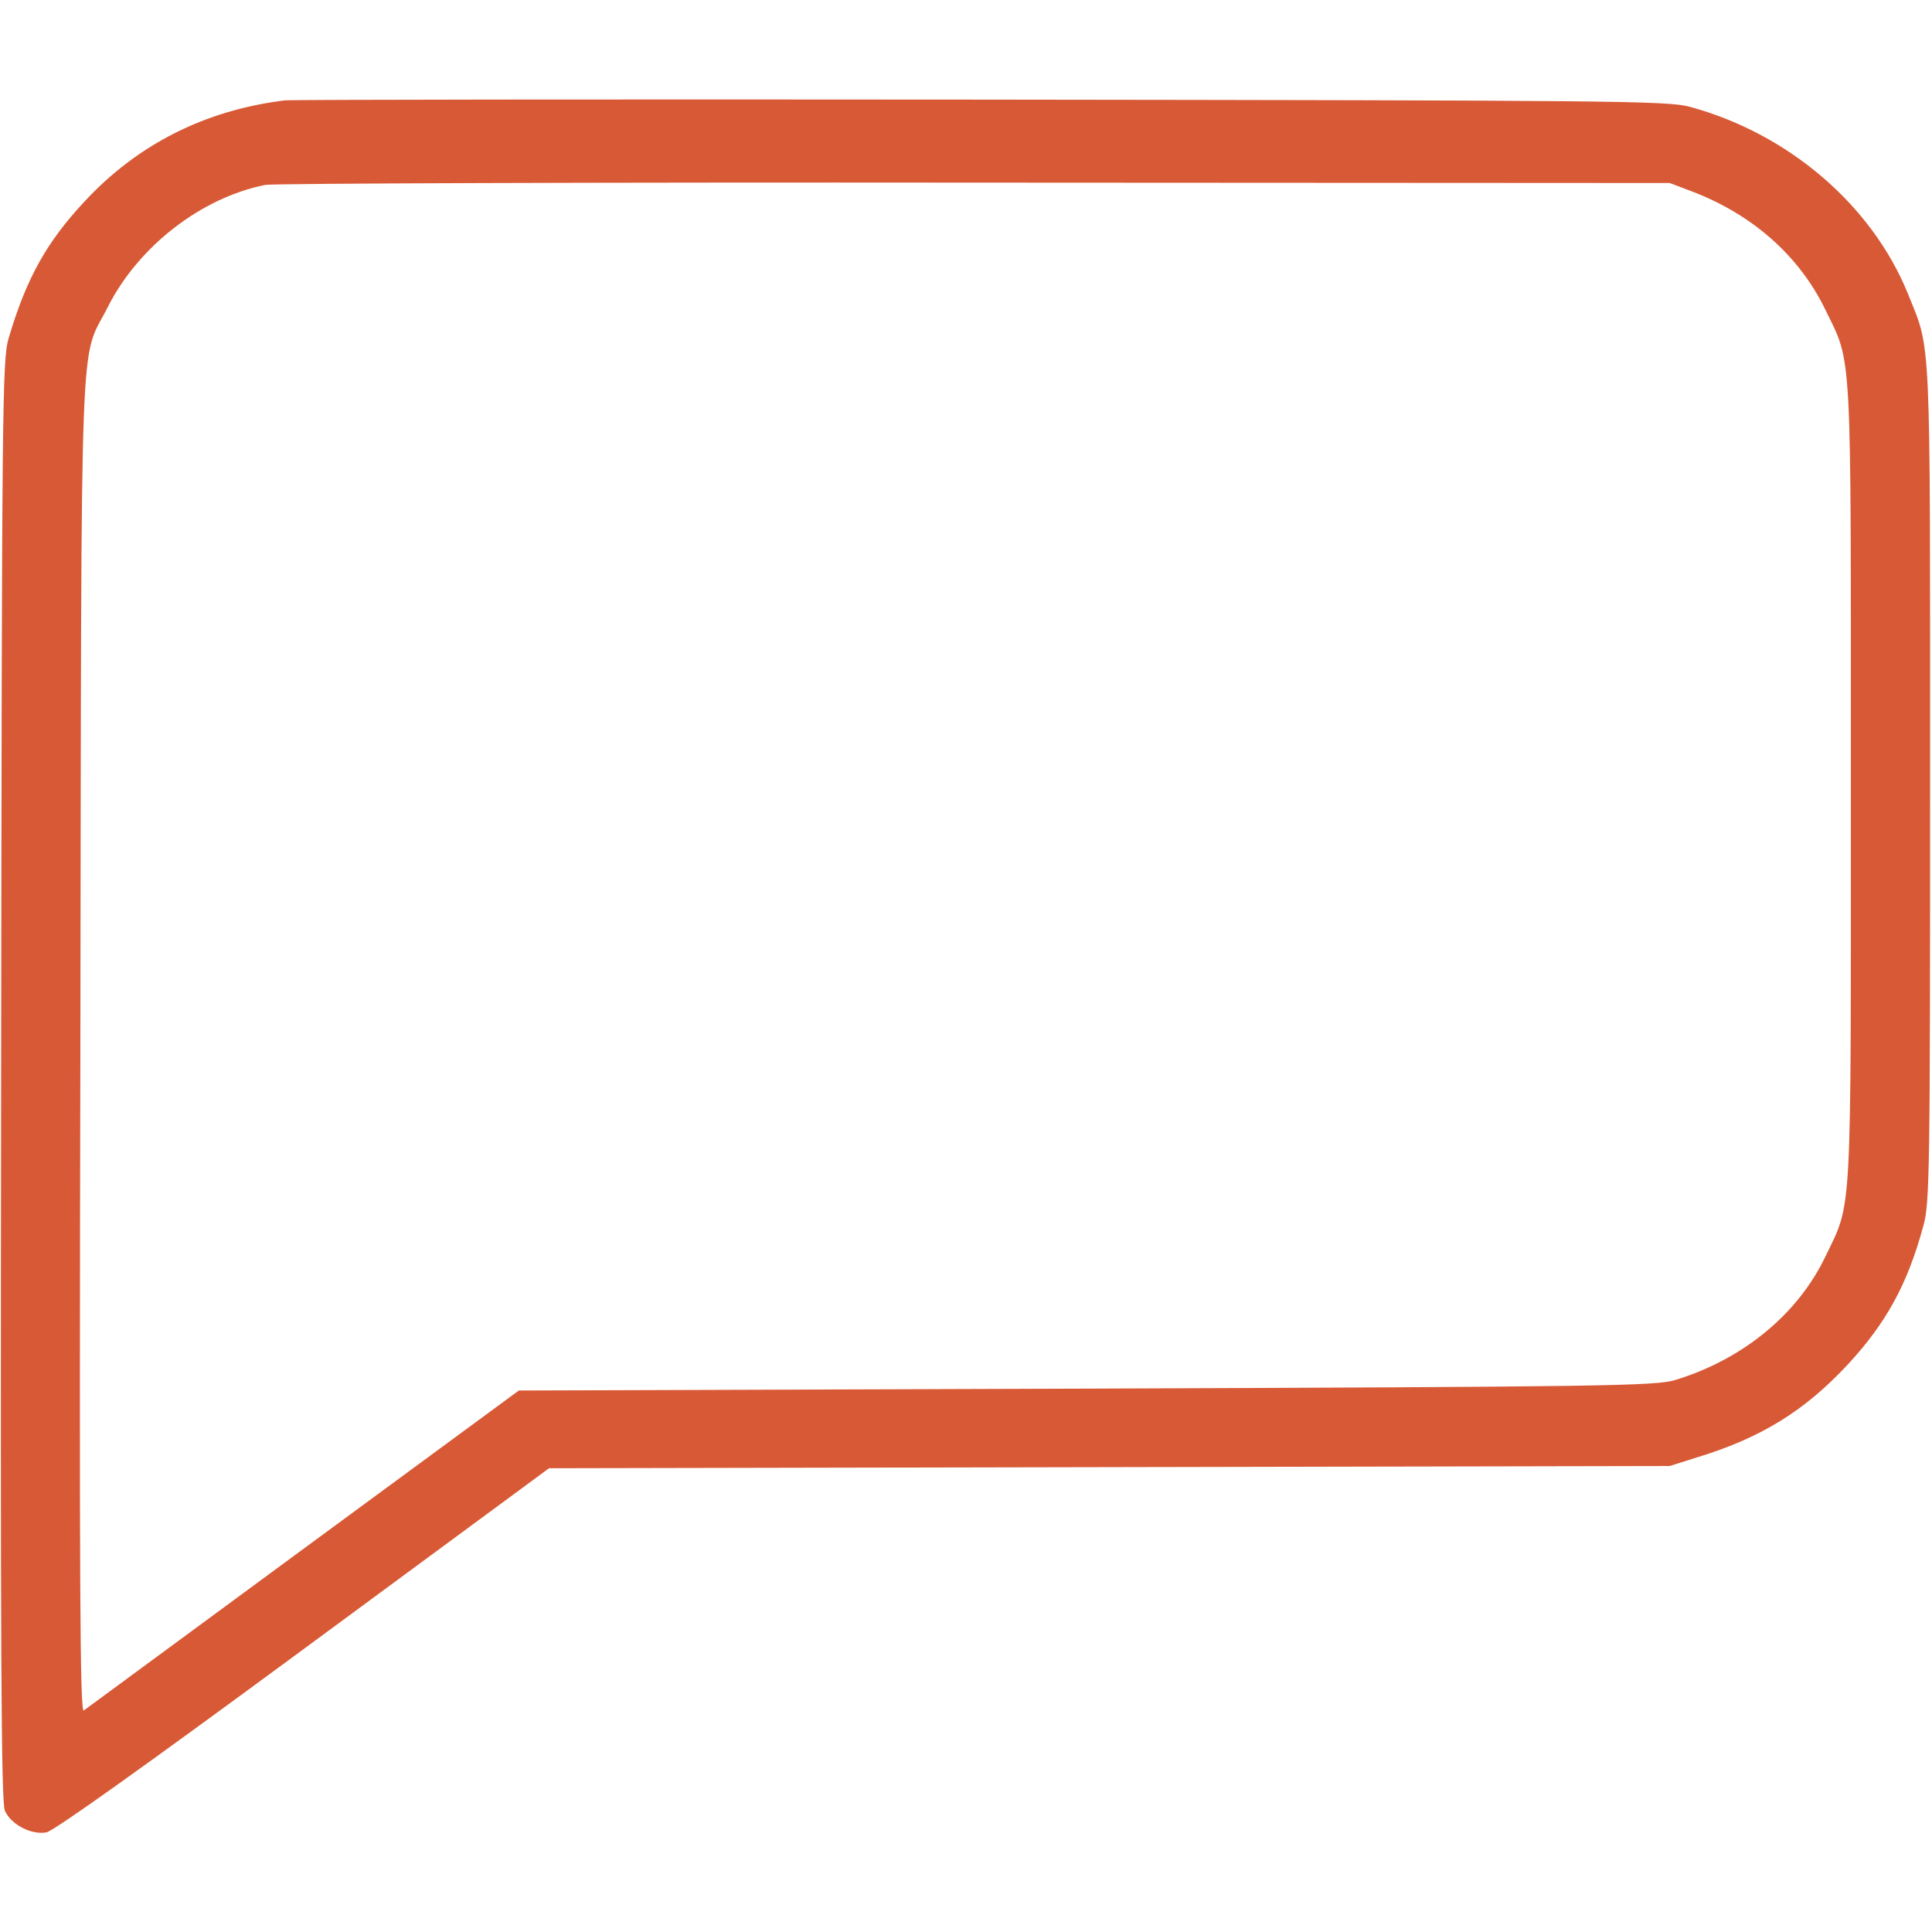 <?xml version="1.0" standalone="no"?>
<!DOCTYPE svg PUBLIC "-//W3C//DTD SVG 20010904//EN"
 "http://www.w3.org/TR/2001/REC-SVG-20010904/DTD/svg10.dtd">
<svg version="1.0" xmlns="http://www.w3.org/2000/svg"
 width="512pt" height="512pt" viewBox="0 0 512 512"
 preserveAspectRatio="xMidYMid meet" fill="#d85935">

<g transform="translate(0,512) scale(0.1,-0.1)"
fill="#d85935" stroke="none">
<path d="M755 4854 c-212 -26 -391 -117 -531 -268 -100 -107 -154 -203 -201
-362 -17 -56 -18 -169 -20 -1969 -2 -1509 0 -1915 10 -1934 18 -38 71 -64 110
-57 20 4 264 178 682 486 l650 479 1485 3 1485 3 73 23 c170 52 284 123 398
245 102 110 159 213 201 368 17 59 18 145 18 1174 0 1218 3 1142 -59 1297 -95
234 -316 424 -578 495 -58 16 -201 17 -1878 19 -998 1 -1828 0 -1845 -2z
m3728 -241 c161 -61 285 -171 354 -313 72 -148 68 -80 68 -1255 0 -1173 4
-1106 -67 -1254 -73 -153 -218 -273 -398 -328 -50 -16 -185 -18 -1560 -23
l-1505 -5 -570 -419 c-314 -231 -576 -424 -583 -429 -10 -8 -12 325 -9 1764 3
1977 -3 1805 73 1956 81 160 247 289 417 323 23 4 870 7 1882 6 l1840 -1 58
-22z"/>
</g>
</svg>

